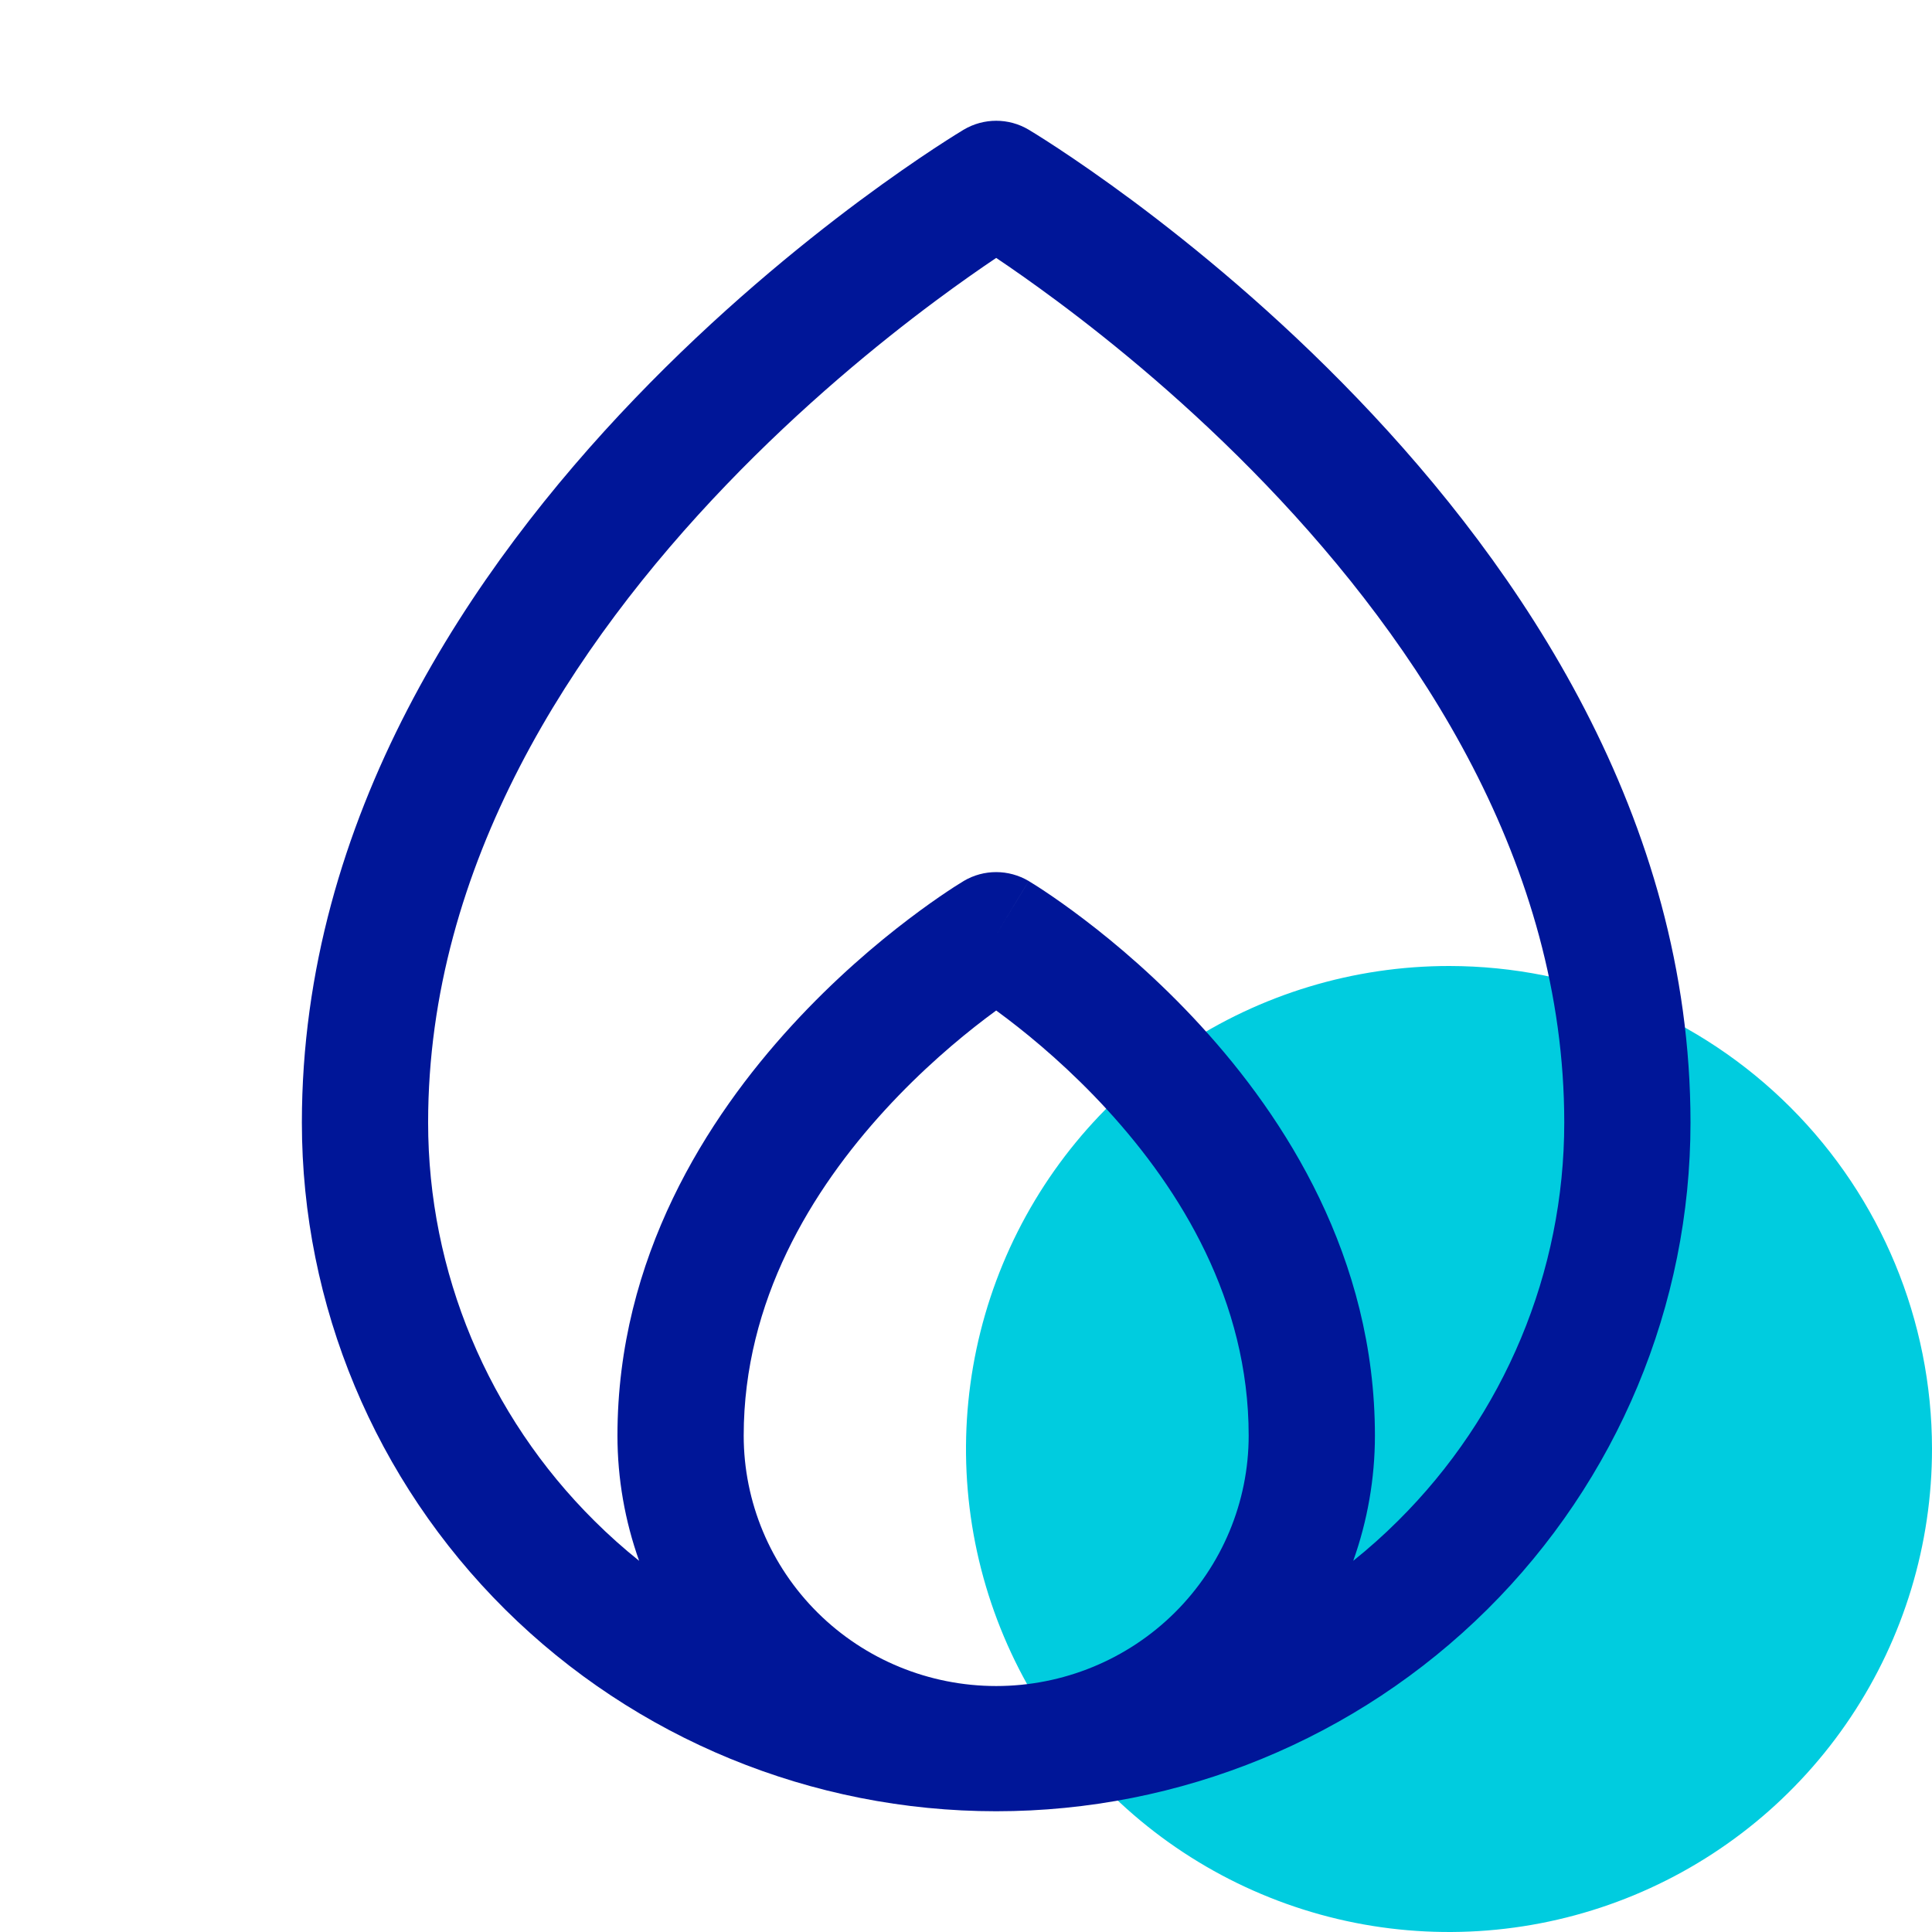 <svg width="32" height="32" viewBox="0 0 32 32" fill="none" xmlns="http://www.w3.org/2000/svg">
<path d="M32 23.994C32.001 25.577 31.533 27.124 30.654 28.441C29.776 29.757 28.526 30.784 27.064 31.39C25.602 31.996 23.993 32.155 22.441 31.847C20.888 31.538 19.462 30.776 18.343 29.657C17.224 28.538 16.462 27.112 16.153 25.559C15.845 24.007 16.004 22.398 16.61 20.936C17.216 19.474 18.243 18.224 19.559 17.346C20.876 16.467 22.423 15.999 24.006 16C26.126 16.002 28.158 16.844 29.657 18.343C31.156 19.842 31.998 21.874 32 23.994Z" fill="#00CCDF"/>
<path fill-rule="evenodd" clip-rule="evenodd" d="M17.038 2.148L16.5 3.037L15.962 2.148C16.293 1.951 16.707 1.951 17.038 2.148ZM16.5 30C13.45 30 10.525 28.798 8.368 26.659C6.212 24.52 5 21.618 5 18.593C5 13.537 7.825 9.402 10.516 6.6C11.872 5.187 13.225 4.08 14.239 3.325C14.747 2.948 15.172 2.657 15.472 2.459C15.623 2.36 15.742 2.284 15.825 2.232C15.867 2.206 15.9 2.186 15.923 2.172L15.95 2.155L15.958 2.15L15.962 2.148C15.963 2.148 15.962 2.148 16.5 3.037C17.038 2.148 17.038 2.148 17.038 2.148L17.042 2.15L17.05 2.155L17.077 2.172C17.1 2.186 17.133 2.206 17.175 2.232C17.258 2.284 17.377 2.36 17.528 2.459C17.828 2.657 18.253 2.948 18.761 3.325C19.775 4.08 21.128 5.187 22.484 6.6C25.175 9.402 28 13.537 28 18.593C28 21.618 26.788 24.52 24.632 26.659C22.475 28.798 19.55 30 16.5 30ZM10.586 25.852C10.329 25.646 10.082 25.426 9.847 25.192C8.082 23.442 7.091 21.068 7.091 18.593C7.091 14.315 9.493 10.672 12.03 8.03C13.287 6.721 14.547 5.689 15.494 4.985C15.896 4.686 16.239 4.447 16.5 4.272C16.761 4.447 17.104 4.686 17.506 4.985C18.453 5.689 19.713 6.721 20.97 8.03C23.506 10.672 25.909 14.315 25.909 18.593C25.909 21.068 24.918 23.442 23.153 25.192C22.918 25.426 22.671 25.646 22.414 25.852C22.649 25.192 22.773 24.491 22.773 23.778C22.773 20.826 21.286 18.514 19.887 16.988C19.182 16.218 18.48 15.626 17.953 15.226C17.689 15.025 17.466 14.87 17.307 14.764C17.228 14.711 17.164 14.67 17.118 14.642L17.063 14.608L17.047 14.598L17.041 14.594L17.039 14.593C17.039 14.593 17.038 14.592 16.5 15.482L17.039 14.593C16.708 14.396 16.293 14.395 15.962 14.592L16.5 15.482C15.962 14.592 15.963 14.592 15.962 14.592L15.959 14.594L15.953 14.598L15.937 14.608L15.882 14.642C15.836 14.67 15.772 14.711 15.693 14.764C15.534 14.87 15.311 15.025 15.047 15.226C14.52 15.626 13.818 16.218 13.113 16.988C11.714 18.514 10.227 20.826 10.227 23.778C10.227 24.491 10.351 25.192 10.586 25.852ZM16.5 16.737C16.443 16.778 16.383 16.823 16.319 16.872C15.866 17.216 15.262 17.726 14.66 18.383C13.445 19.709 12.318 21.544 12.318 23.778C12.318 24.878 12.759 25.933 13.543 26.711C14.327 27.489 15.391 27.926 16.5 27.926C17.609 27.926 18.673 27.489 19.457 26.711C20.241 25.933 20.682 24.878 20.682 23.778C20.682 21.544 19.555 19.709 18.34 18.383C17.738 17.726 17.134 17.216 16.681 16.872C16.617 16.823 16.557 16.778 16.5 16.737Z" fill="#001698"/>
</svg>